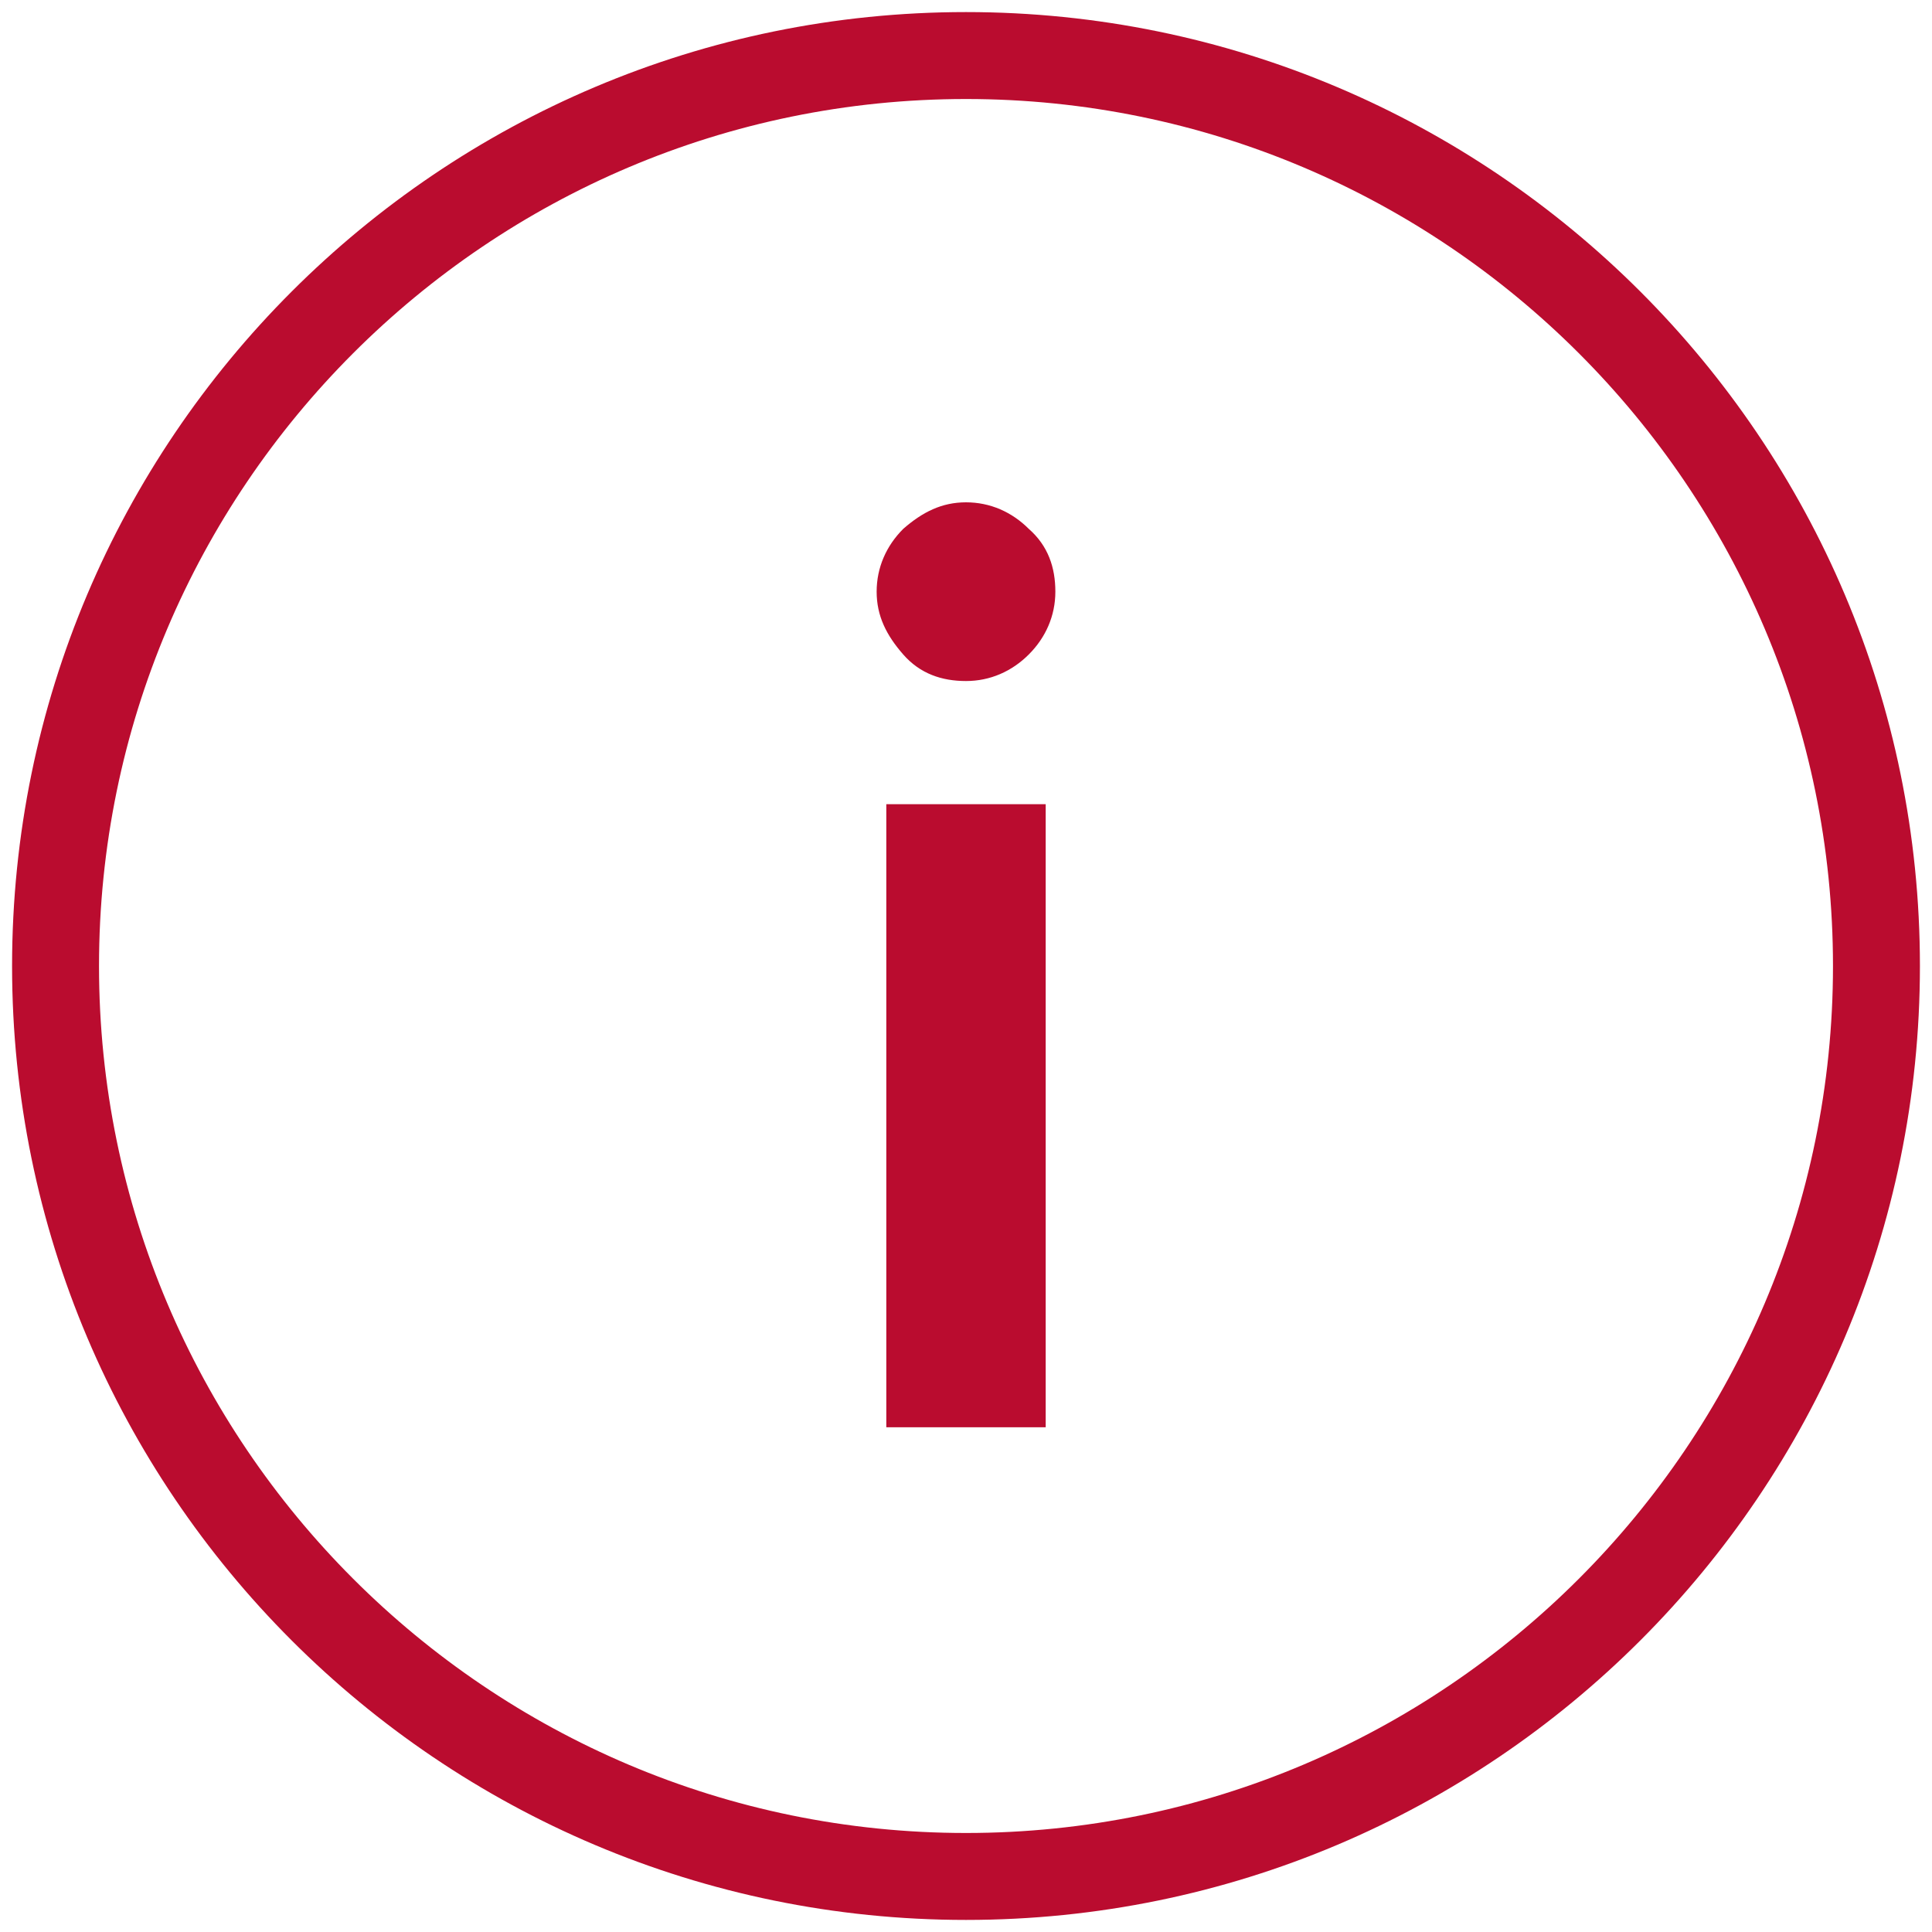 <?xml version="1.0" encoding="UTF-8"?>
<svg id="large_outlines" data-name="large outlines" xmlns="http://www.w3.org/2000/svg" version="1.1" viewBox="0 0 80 80">
  <defs>
    <style>
      .cls-1 {
        fill: #ba0c2f;
        stroke-width: 0px;
      }
    </style>
  </defs>
  <path class="cls-1" d="M40,.5C18.2.5.5,18.2.5,40s17.7,39.5,39.5,39.5,39.5-17.7,39.5-39.5S61.8.5,40,.5ZM40,75.9c-19.8,0-35.9-16.1-35.9-35.9S20.2,4.1,40,4.1s35.9,16.1,35.9,35.9-16.1,35.9-35.9,35.9Z"/>
  <path class="cls-1" d="M40,28.2c1,0,1.9-.4,2.6-1.1.7-.7,1.1-1.6,1.1-2.6s-.3-1.9-1.1-2.6c-.7-.7-1.6-1.1-2.6-1.1s-1.8.4-2.6,1.1c-.7.7-1.1,1.6-1.1,2.6s.4,1.8,1.1,2.6,1.6,1.1,2.6,1.1Z"/>
  <rect class="cls-1" x="36.7" y="33.3" width="6.6" height="25.8"/>
</svg>